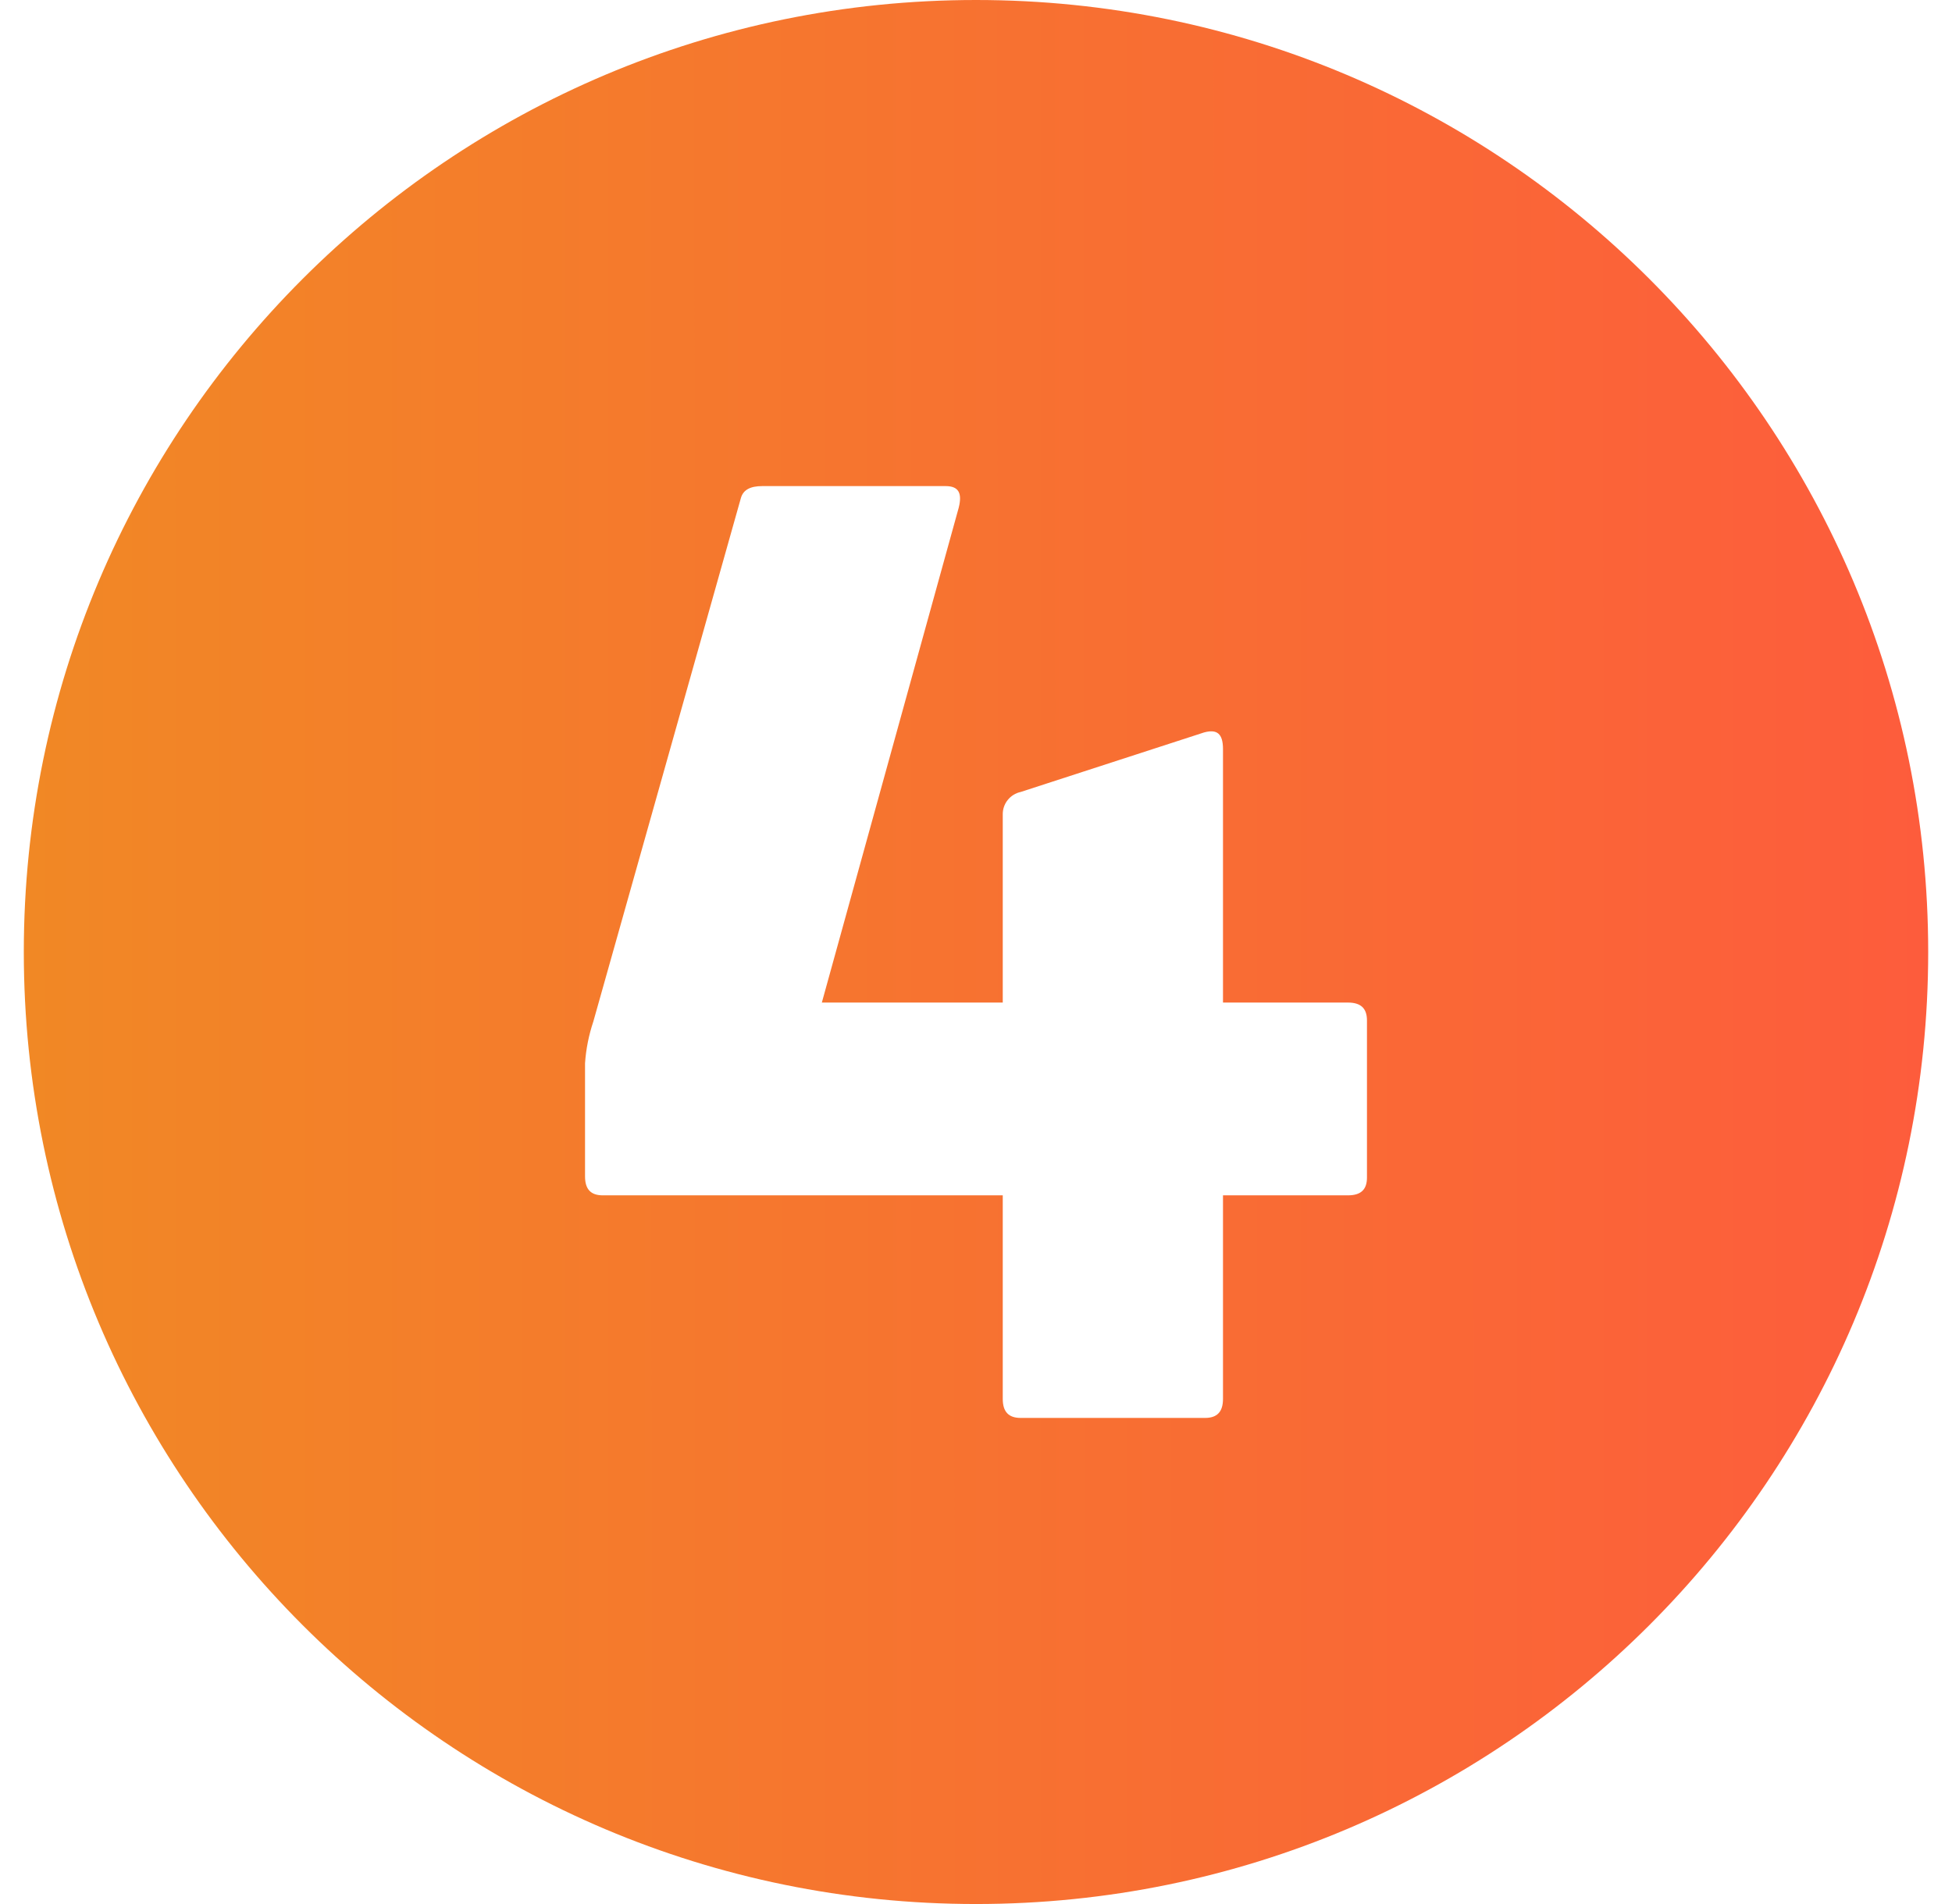 <?xml version="1.0" encoding="UTF-8"?>
<svg xmlns="http://www.w3.org/2000/svg" width="41" height="40" viewBox="0 0 41 40" fill="none">
  <g clip-path="url(#clip0_474_1189)">
    <path d="M20.5 0C9.454 0 0.5 8.954 0.5 20C0.5 31.046 9.454 40 20.5 40C31.546 40 40.5 31.046 40.5 20C40.5 8.954 31.546 0 20.5 0ZM28.712 24.738C28.712 24.988 28.588 25.112 28.312 25.112H25.688V29.388C25.688 29.662 25.562 29.788 25.312 29.788H21.438C21.188 29.788 21.062 29.662 21.062 29.388V25.112H12.662C12.412 25.112 12.288 24.988 12.288 24.712V22.338C12.308 22.04 12.367 21.745 12.462 21.462L15.562 10.462C15.612 10.288 15.762 10.212 16.012 10.212H19.862C20.138 10.212 20.212 10.362 20.138 10.662L17.262 21.062H21.062V17.112C21.06 17.002 21.096 16.894 21.165 16.808C21.234 16.721 21.33 16.661 21.438 16.638L25.288 15.388C25.562 15.312 25.688 15.412 25.688 15.738V21.062H28.312C28.588 21.062 28.712 21.188 28.712 21.438V24.738Z" fill="url(#paint0_linear_474_1189)"></path>
  </g>
  <defs>
    <linearGradient id="paint0_linear_474_1189" x1="0.5" y1="24.102" x2="40.501" y2="24.09" gradientUnits="userSpaceOnUse">
      <stop stop-color="#F18825"></stop>
      <stop offset="1" stop-color="#FD5C3C"></stop>
    </linearGradient>
    <clipPath id="clip0_474_1189">
      <rect width="40" height="40" fill="white" transform="translate(0.5)"></rect>
    </clipPath>
  </defs>
</svg>
